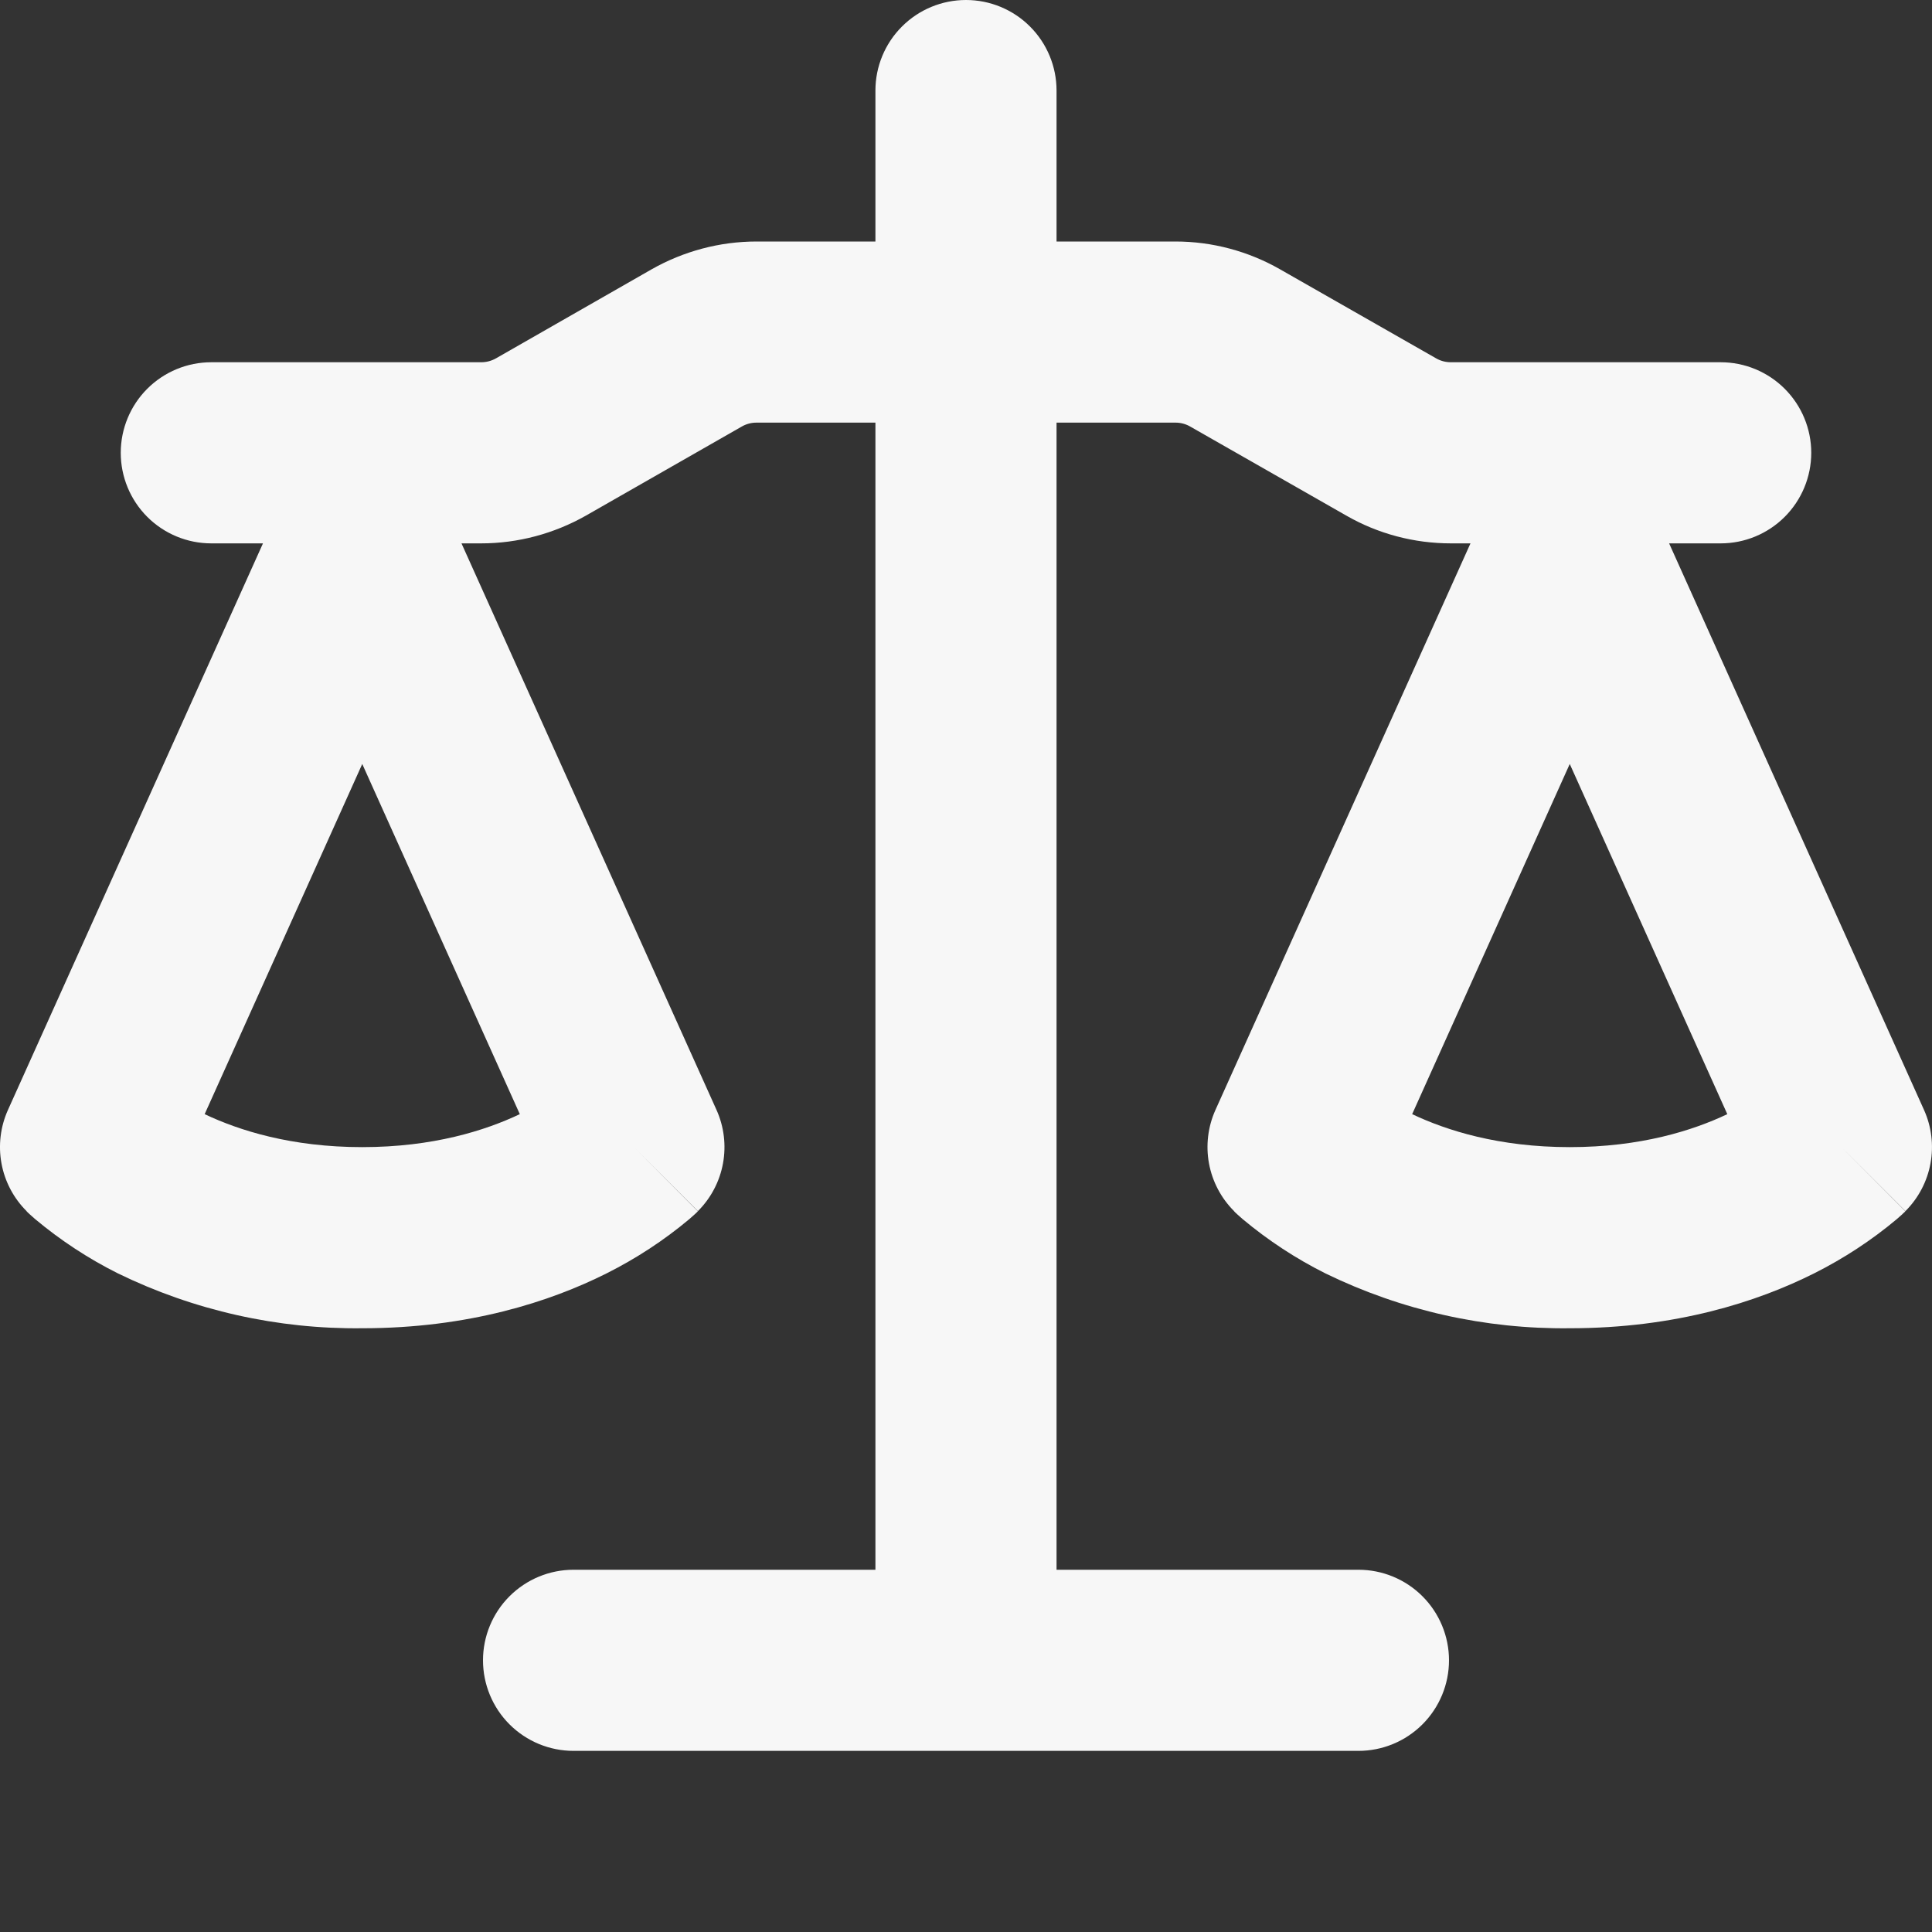 <?xml version="1.0" encoding="UTF-8"?> <svg xmlns="http://www.w3.org/2000/svg" width="60" height="60" viewBox="0 0 60 60" fill="none"><rect x="0" y="0" width="60" height="60" fill="#333333" stroke="none"/> <path d="M32.812 2.812V7.5H36.506C37.646 7.5 38.767 7.8 39.757 8.366L44.595 11.126C44.737 11.209 44.895 11.25 45.06 11.25H53.437C54.183 11.25 54.898 11.546 55.426 12.074C55.953 12.601 56.25 13.317 56.25 14.062C56.25 14.808 55.953 15.524 55.426 16.051C54.898 16.579 54.183 16.875 53.437 16.875H51.836L59.752 34.47C59.986 34.99 60.056 35.57 59.953 36.131C59.85 36.693 59.578 37.209 59.175 37.612L57.187 35.625L59.171 37.616L59.167 37.624L59.16 37.631L59.137 37.654L59.115 37.672L59.077 37.71L58.908 37.86C58.121 38.52 57.255 39.086 56.336 39.547C54.585 40.425 52.05 41.25 48.75 41.25C46.123 41.281 43.525 40.698 41.163 39.547C40.243 39.087 39.38 38.52 38.591 37.86L38.422 37.71L38.362 37.654L38.34 37.631L38.325 37.616V37.612C37.921 37.209 37.65 36.693 37.546 36.131C37.443 35.57 37.513 34.99 37.747 34.47L45.667 16.875H45.06C43.916 16.875 42.795 16.579 41.805 16.009L36.967 13.249C36.826 13.167 36.665 13.124 36.502 13.125H32.812V48.75H42.187C42.933 48.75 43.648 49.046 44.176 49.574C44.703 50.101 45 50.817 45 51.562C45 52.308 44.703 53.024 44.176 53.551C43.648 54.079 42.933 54.375 42.187 54.375H17.812C17.066 54.375 16.351 54.079 15.823 53.551C15.296 53.024 15 52.308 15 51.562C15 50.817 15.296 50.101 15.823 49.574C16.351 49.046 17.066 48.75 17.812 48.75H27.187V13.125H23.497C23.334 13.124 23.173 13.167 23.032 13.249L18.198 16.012C17.205 16.575 16.083 16.875 14.94 16.875H14.332L22.252 34.47C22.486 34.99 22.556 35.57 22.453 36.131C22.35 36.693 22.078 37.209 21.675 37.612L19.687 35.625L21.671 37.616L21.667 37.624L21.66 37.631L21.637 37.654L21.577 37.71L21.408 37.86C20.621 38.52 19.755 39.086 18.836 39.547C17.085 40.425 14.55 41.25 11.25 41.25C8.623 41.281 6.025 40.698 3.663 39.547C2.743 39.087 1.88 38.52 1.091 37.86L0.922 37.71L0.862 37.654L0.84 37.631L0.825 37.616V37.612C0.421 37.209 0.149 36.693 0.046 36.131C-0.057 35.57 0.013 34.99 0.247 34.47L8.167 16.875H6.562C5.816 16.875 5.101 16.579 4.573 16.051C4.046 15.524 3.75 14.808 3.75 14.062C3.75 13.317 4.046 12.601 4.573 12.074C5.101 11.546 5.816 11.25 6.562 11.25H14.94C15.104 11.251 15.266 11.208 15.408 11.126L20.238 8.363C21.232 7.8 22.353 7.5 23.497 7.5H27.187V2.812C27.187 2.067 27.483 1.351 28.011 0.824C28.538 0.296 29.254 0 30 0C30.746 0 31.461 0.296 31.988 0.824C32.516 1.351 32.812 2.067 32.812 2.812ZM43.856 34.601C44.925 35.108 46.548 35.625 48.75 35.625C50.951 35.625 52.575 35.108 53.643 34.601L48.75 23.726L43.856 34.601ZM6.356 34.601C7.425 35.108 9.048 35.625 11.25 35.625C13.451 35.625 15.075 35.108 16.143 34.601L11.25 23.726L6.356 34.601Z" fill="#F7F7F7"></path> </svg> 